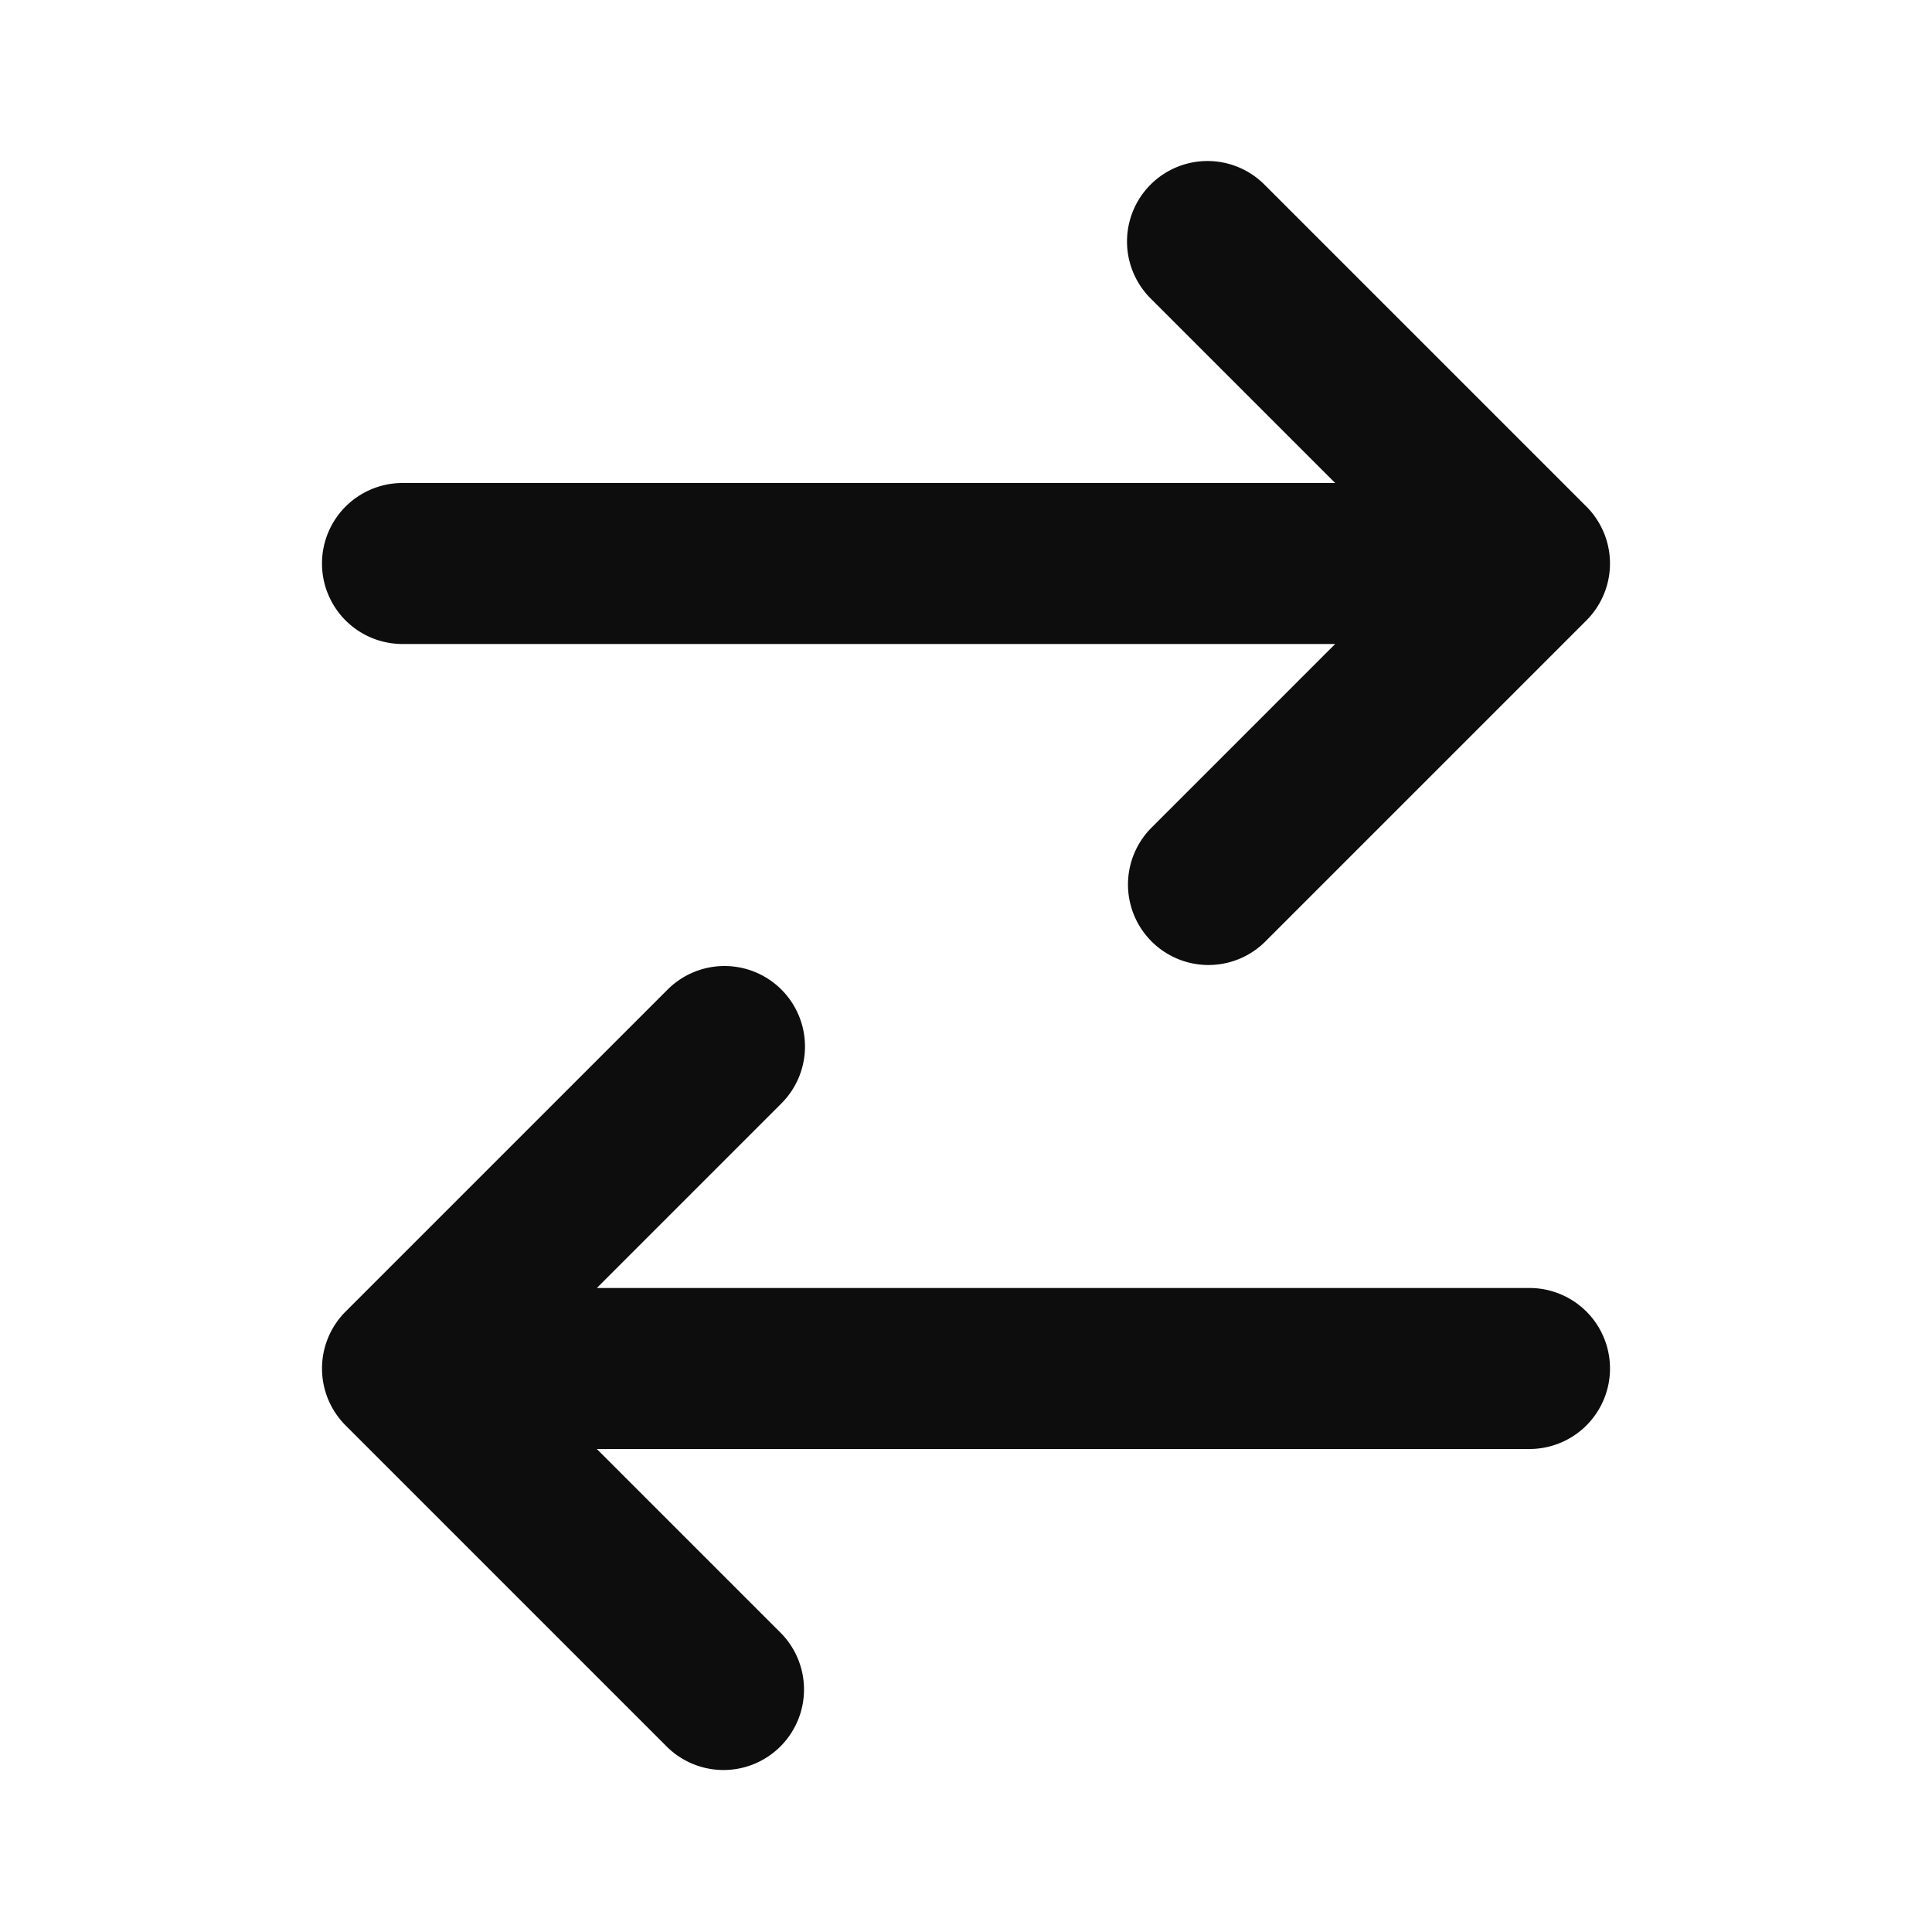 <?xml version="1.0" encoding="utf-8"?>
<svg width="800px" height="800px" viewBox="0 0 24 24" fill="none" xmlns="http://www.w3.org/2000/svg"><path d="M14.293 2.293a1 1 0 0 1 1.414 0l4 4a1 1 0 0 1 0 1.414l-4 4a1 1 0 0 1-1.414-1.414L16.586 8H5a1 1 0 0 1 0-2h11.586l-2.293-2.293a1 1 0 0 1 0-1.414zm-4.586 10a1 1 0 0 1 0 1.414L7.414 16H19a1 1 0 1 1 0 2H7.414l2.293 2.293a1 1 0 0 1-1.414 1.414l-4-4a1 1 0 0 1 0-1.414l4-4a1 1 0 0 1 1.414 0z" fill="#0D0D0D"/></svg>